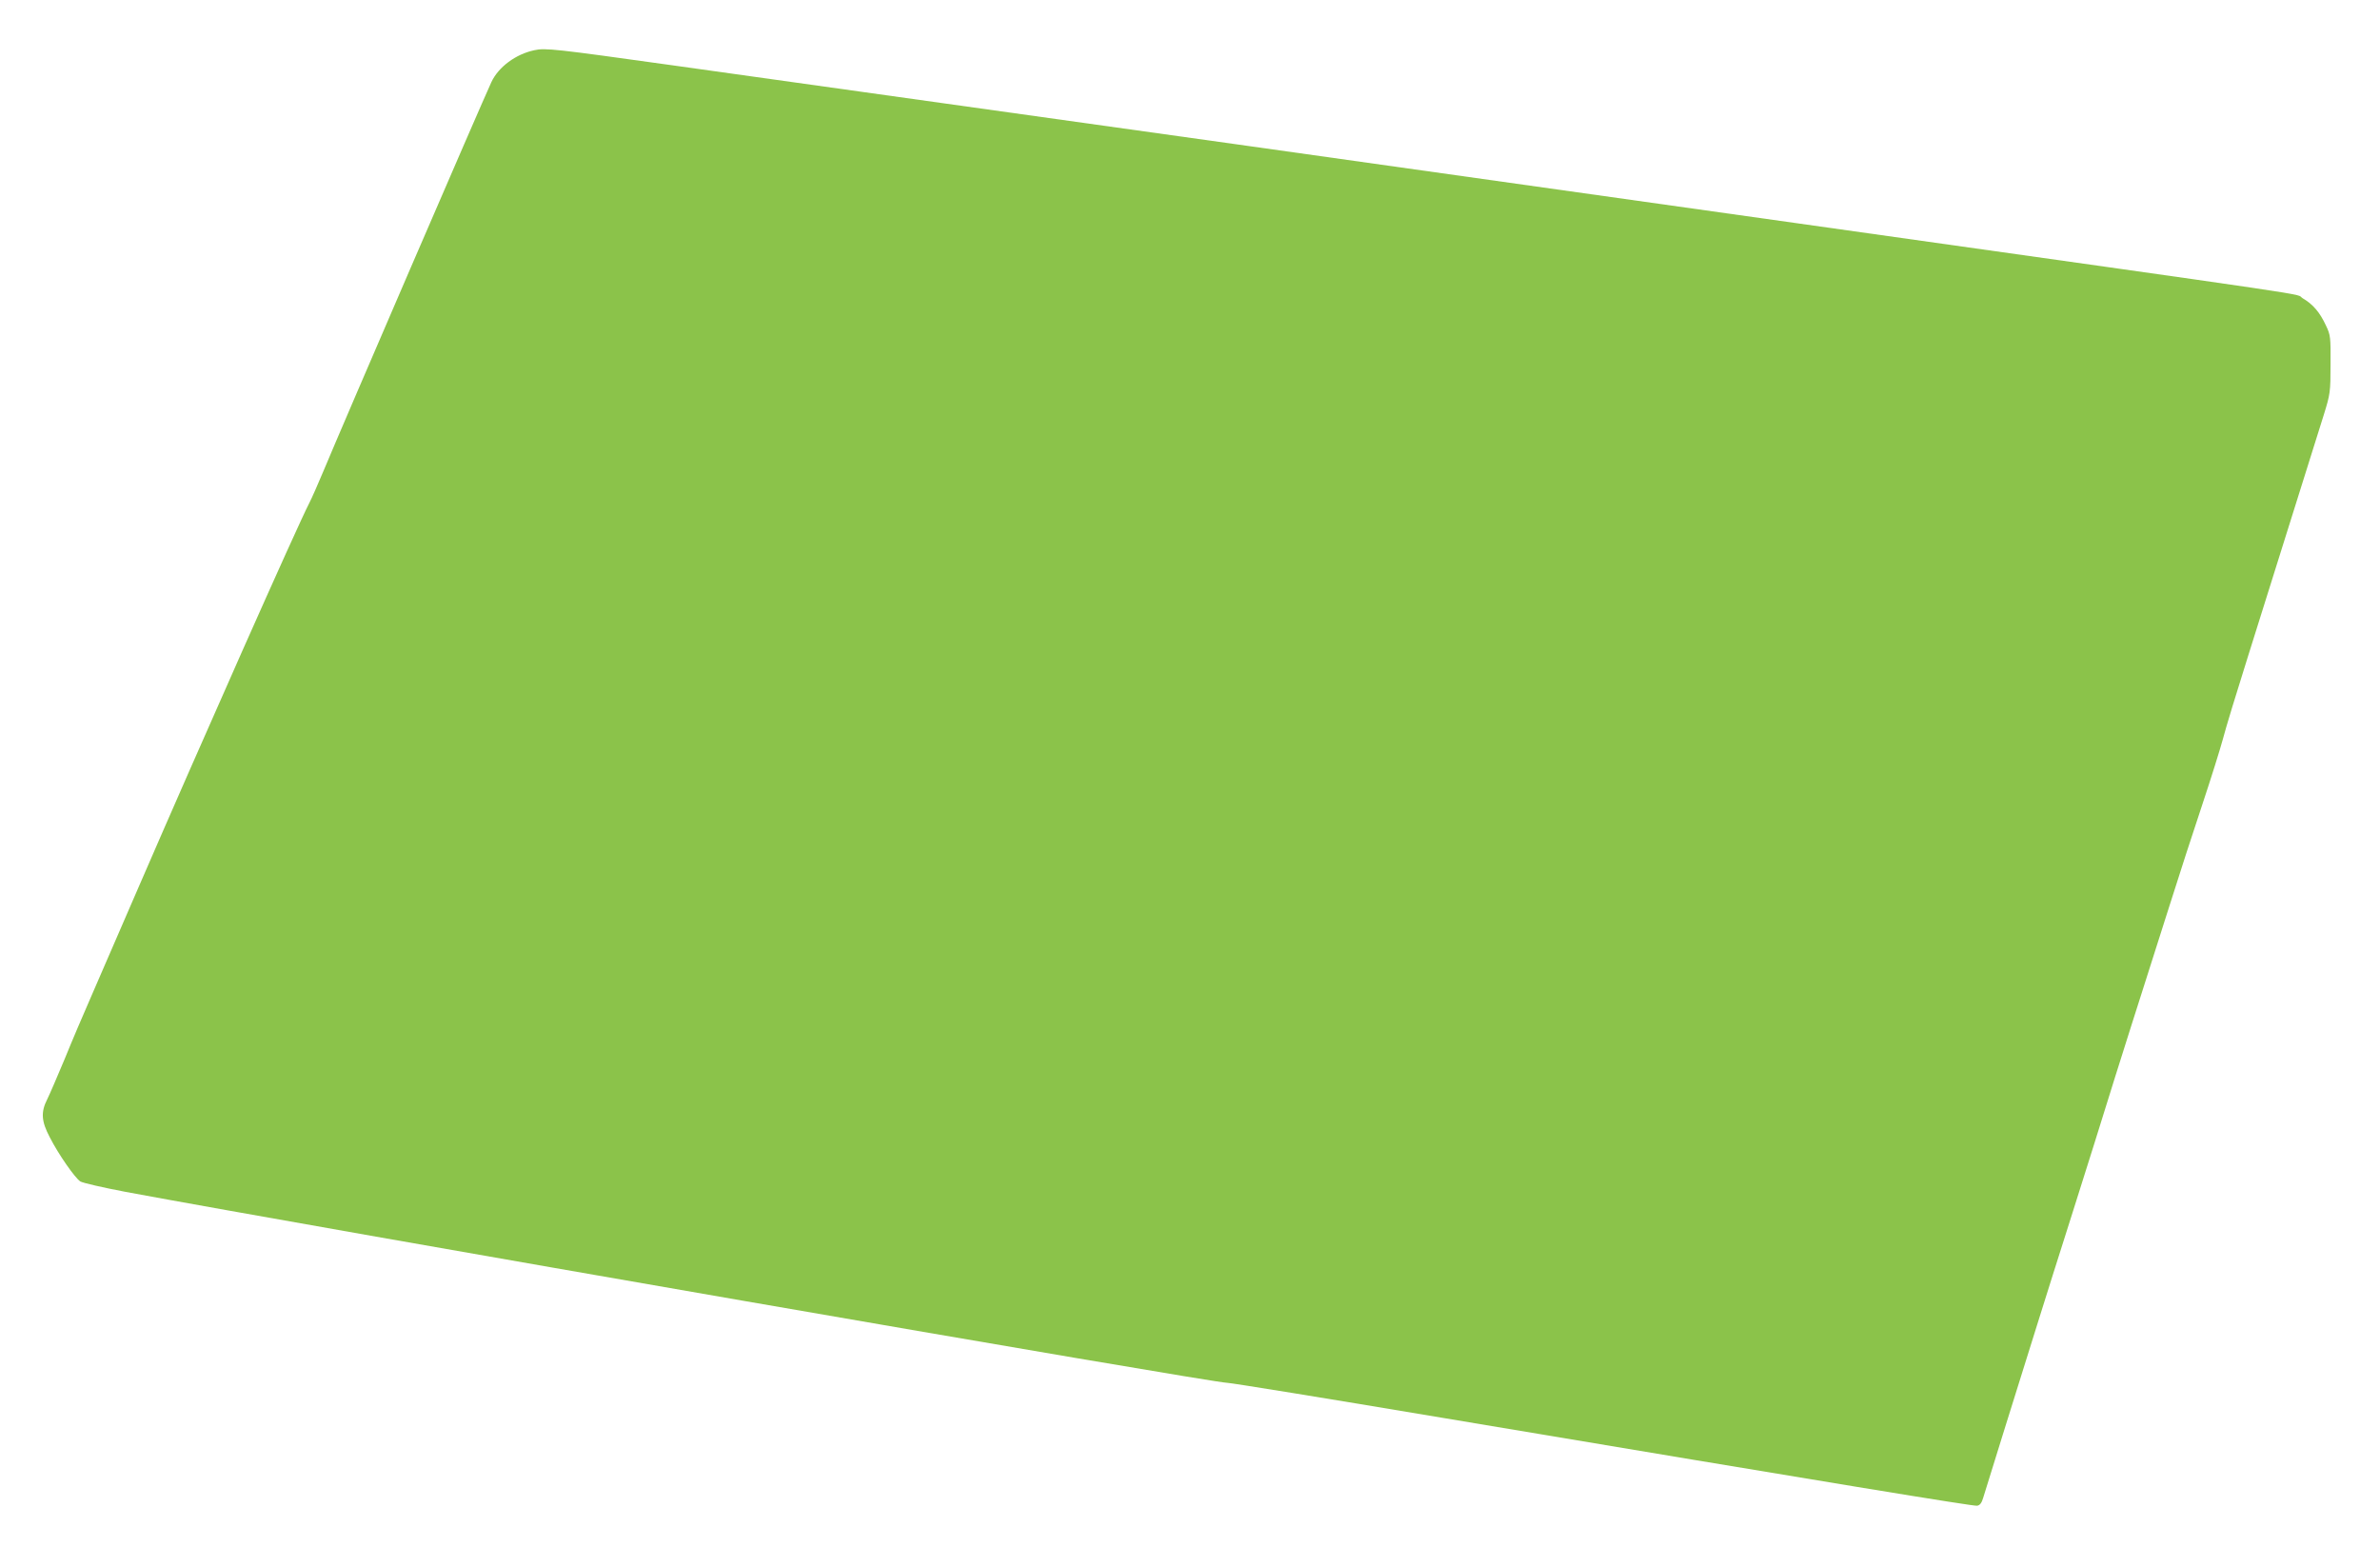 <?xml version="1.0" standalone="no"?>
<!DOCTYPE svg PUBLIC "-//W3C//DTD SVG 20010904//EN"
 "http://www.w3.org/TR/2001/REC-SVG-20010904/DTD/svg10.dtd">
<svg version="1.0" xmlns="http://www.w3.org/2000/svg"
 width="1280pt" height="832pt" viewBox="0 0 1280 832"
 preserveAspectRatio="xMidYMid meet">
<g transform="translate(0,832) scale(0.1,-0.1)"
fill="#8bc34a" stroke="none">
<path d="M2874 8050 c-100 -21 -193 -90 -231 -171 -54 -116 -810 -1867 -902
-2089 -29 -69 -63 -147 -77 -174 -67 -130 -580 -1285 -929 -2091 -95 -220
-205 -474 -245 -565 -40 -91 -104 -241 -142 -335 -39 -93 -81 -191 -94 -217
-35 -69 -32 -118 14 -205 47 -92 135 -218 164 -237 13 -8 122 -33 243 -56
1022 -190 5857 -1029 5925 -1027 19 0 537 -84 1150 -187 2149 -360 2862 -477
2883 -474 15 2 25 15 33 43 7 22 60 193 118 380 59 187 136 435 172 550 36
116 122 388 191 605 69 217 172 546 229 730 58 184 125 396 149 470 24 74 87
272 140 440 53 168 134 418 180 555 46 138 95 295 110 350 14 55 75 255 135
445 108 343 339 1080 408 1300 34 110 36 121 36 270 1 147 0 158 -25 210 -33
71 -70 114 -125 146 -49 29 231 -13 -2724 404 -2261 319 -4084 575 -5010 704
-256 36 -721 101 -1035 145 -630 88 -682 94 -741 81z"/>
</g>
</svg>
